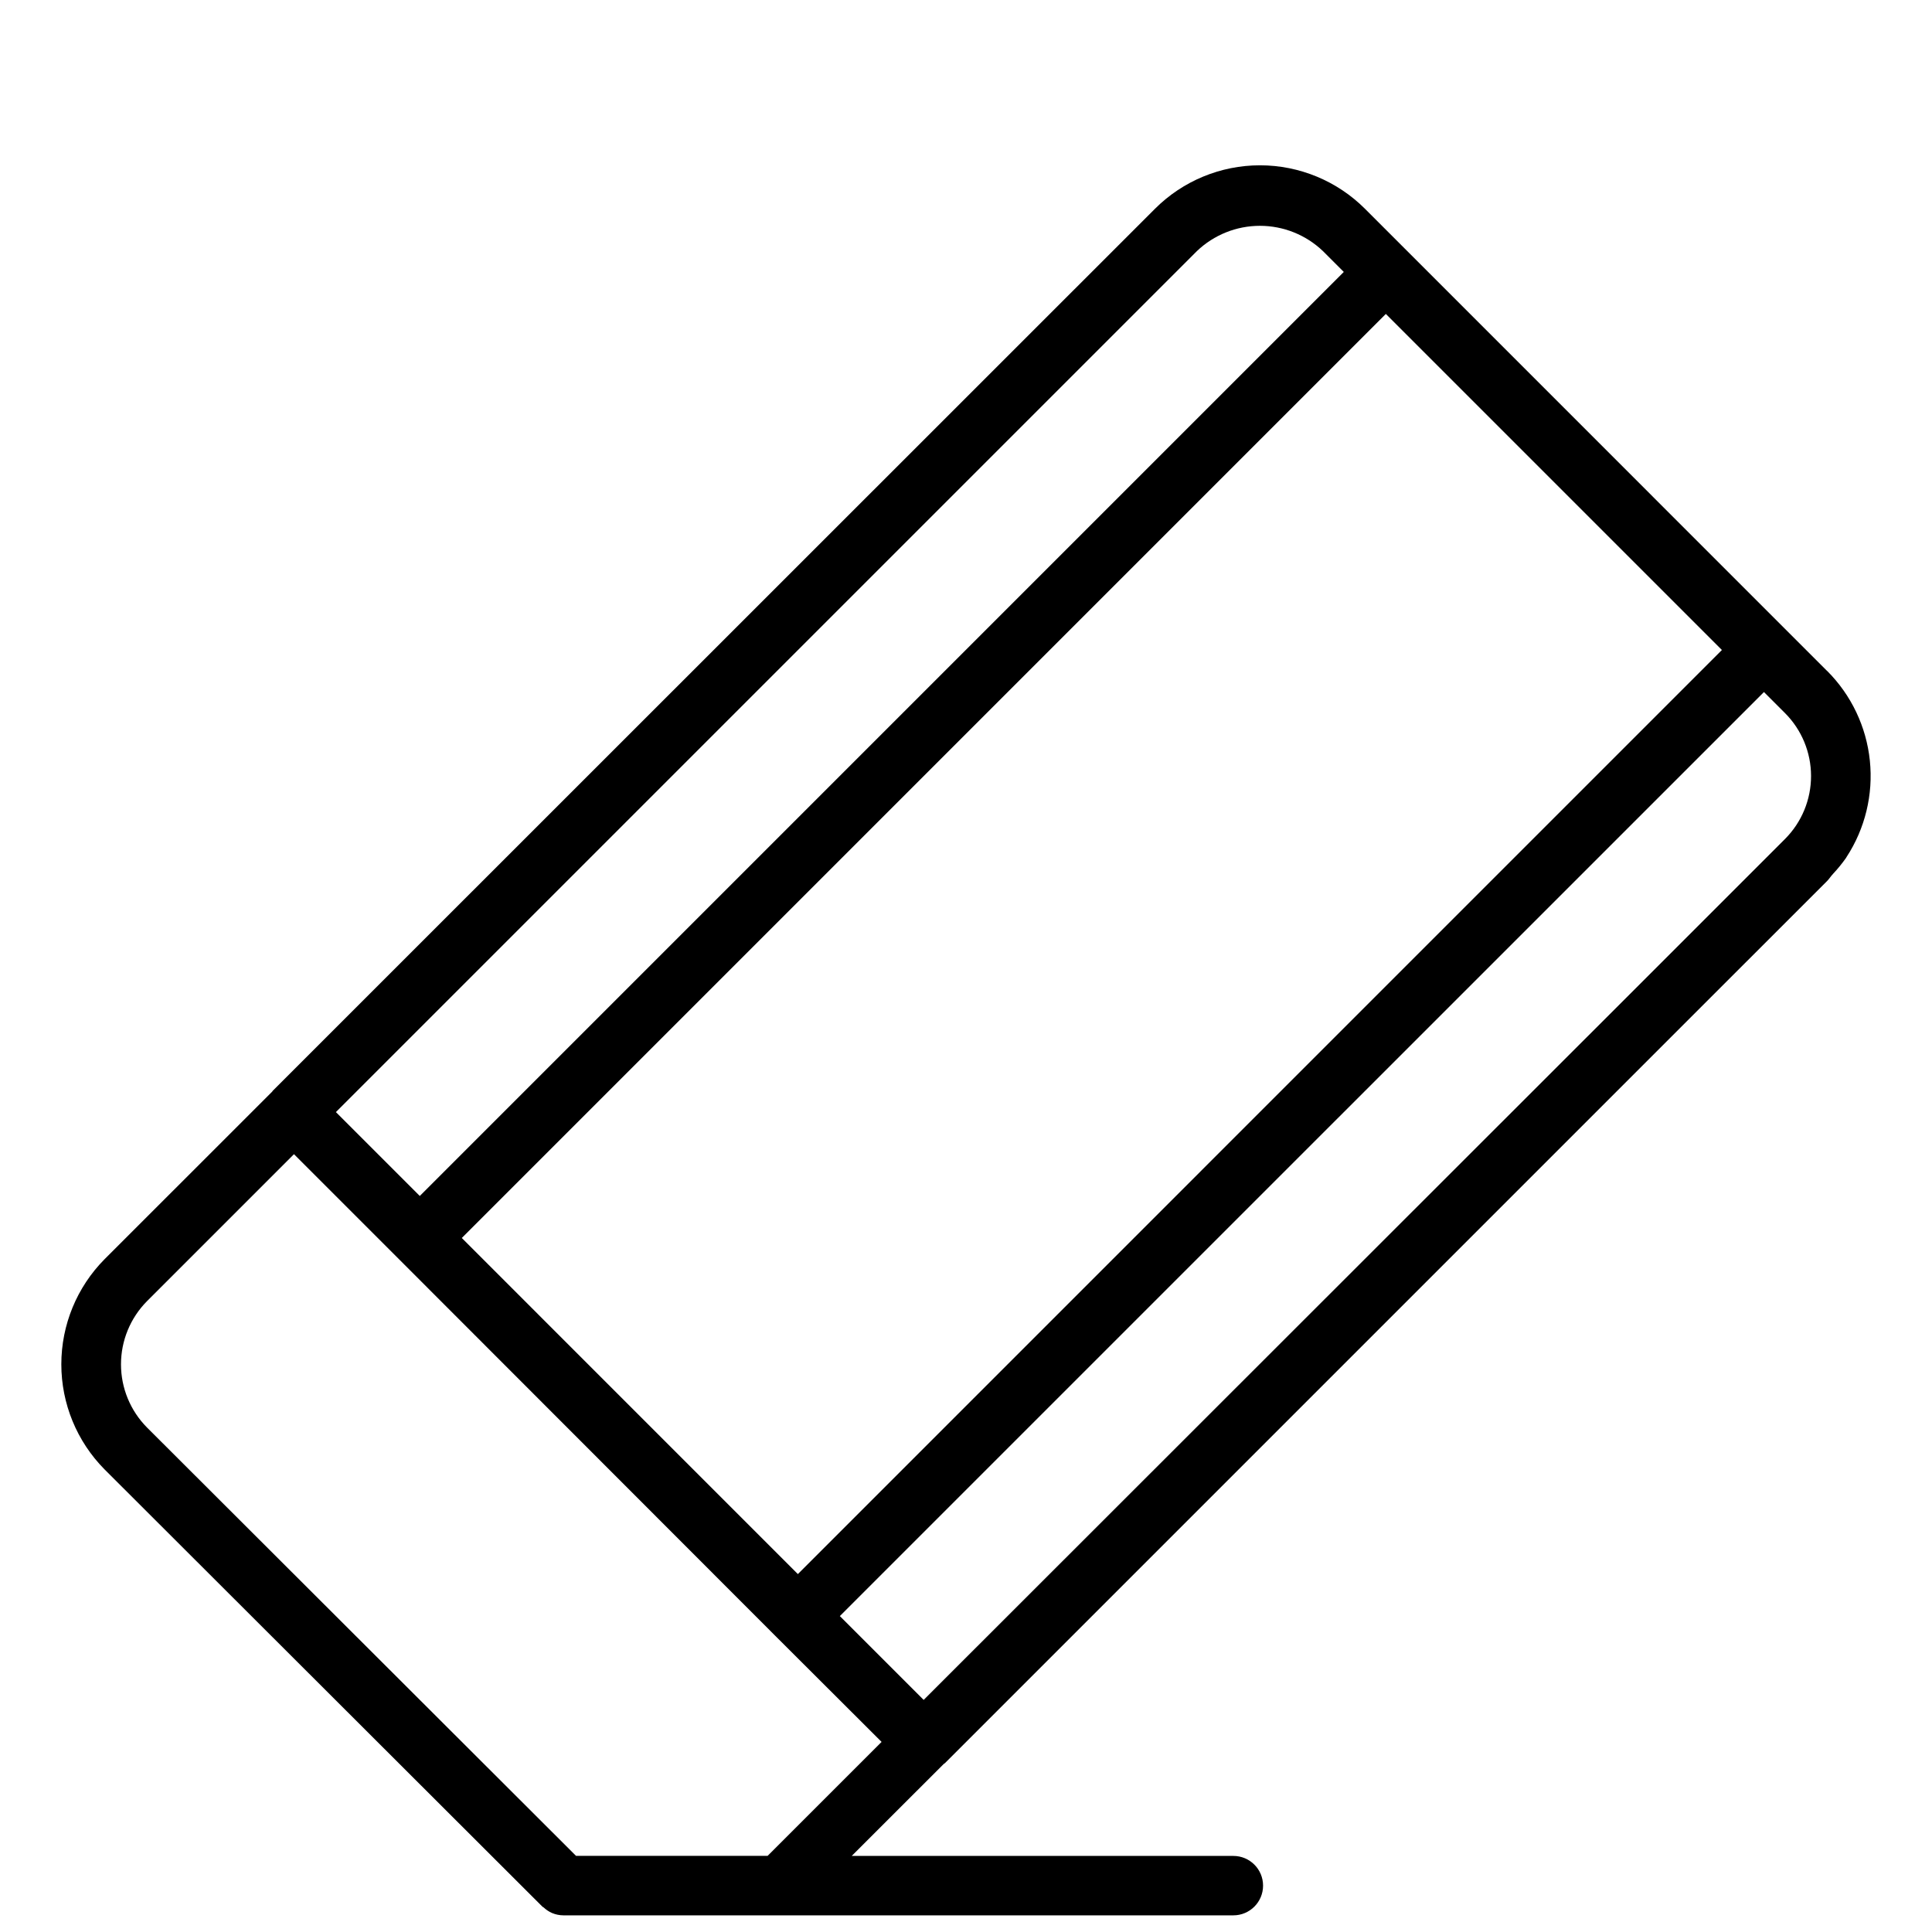<?xml version="1.0" encoding="UTF-8"?>
<!-- Uploaded to: SVG Repo, www.svgrepo.com, Generator: SVG Repo Mixer Tools -->
<svg width="800px" height="800px" version="1.1" viewBox="144 144 512 512" xmlns="http://www.w3.org/2000/svg">
 <defs>
  <clipPath id="a">
   <path d="m160 187h480v464.9h-480z"/>
  </clipPath>
 </defs>
 <g clip-path="url(#a)">
  <path d="m628.19 321.8-11.117-11.117-100.21-100.22-11.133-11.133c-7.379-7.379-17.391-11.523-27.828-11.523-10.434 0-20.445 4.144-27.824 11.523l-233.8 233.74s-0.094 0.156-0.156 0.234l-44.414 44.398c-7.34 7.41-11.457 17.422-11.457 27.852s4.117 20.441 11.457 27.852l116.04 115.88c0.109 0.109 0.25 0.141 0.363 0.234l-0.004 0.004c0.645 0.602 1.383 1.09 2.188 1.445 0.953 0.402 1.977 0.609 3.008 0.617h177.55c4.348 0 7.871-3.527 7.871-7.875 0-4.348-3.523-7.871-7.871-7.871h-101.14l24.371-24.355c0.094-0.094 0.219-0.125 0.316-0.219l192.64-192.64 41.125-41.109c0.582-0.582 0.992-1.273 1.574-1.891h-0.004c1.258-1.34 2.422-2.766 3.481-4.266l0.125-0.219c4.934-7.562 7.121-16.59 6.188-25.57-0.93-8.98-4.922-17.367-11.305-23.758zm-116.93-94.605 89.062 89.062-244.88 244.89-89.062-89.066zm-50.066-16.656c4.496-4.297 10.477-6.695 16.695-6.695 6.223 0 12.203 2.398 16.699 6.695l5.527 5.527-244.87 244.88-22.23-22.23zm-113.77 425.28h-50.773l-113.71-113.53c-4.406-4.449-6.879-10.461-6.879-16.727 0-6.266 2.473-12.277 6.879-16.727l38.965-38.965 27.773 27.773 100.18 100.27 27.77 27.711zm269.66-269.52-41.234 41.234-187.07 186.96-22.215-22.215 244.9-244.88 5.574 5.574c4.414 4.418 6.898 10.406 6.906 16.656 0.008 6.246-2.457 12.242-6.859 16.672z"/>
 </g>
</svg>